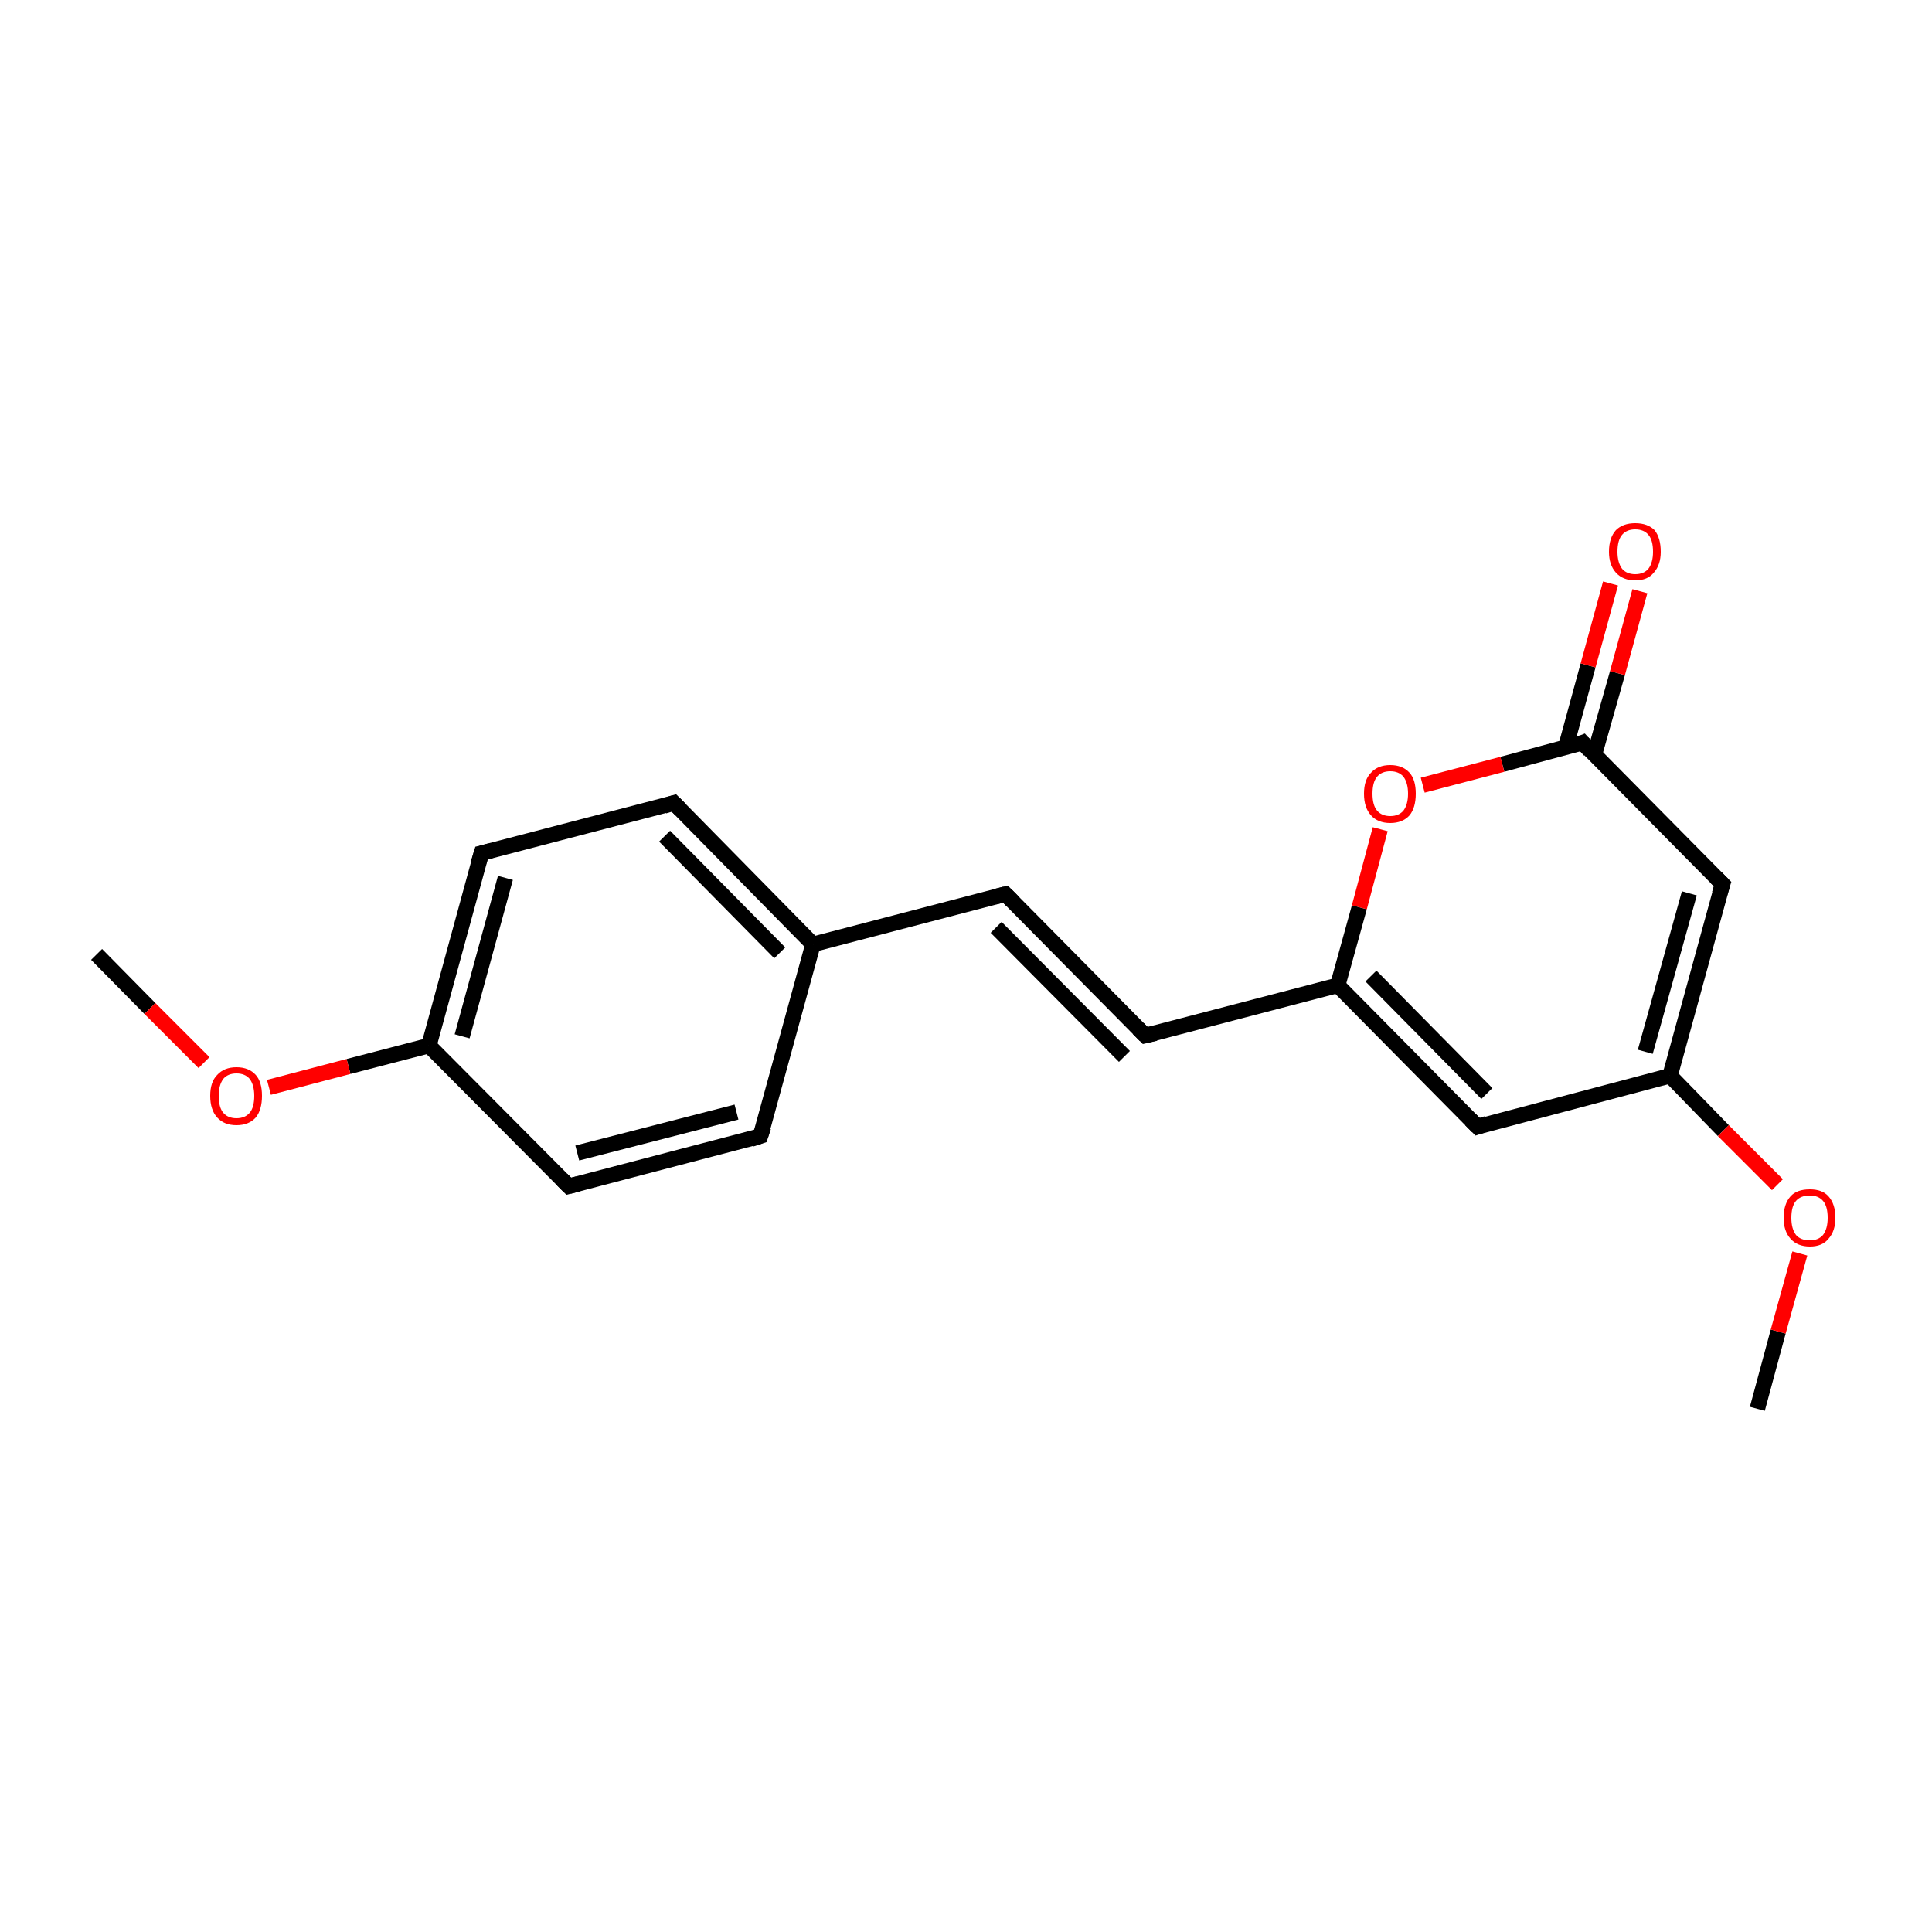 <?xml version='1.0' encoding='iso-8859-1'?>
<svg version='1.1' baseProfile='full'
              xmlns='http://www.w3.org/2000/svg'
                      xmlns:rdkit='http://www.rdkit.org/xml'
                      xmlns:xlink='http://www.w3.org/1999/xlink'
                  xml:space='preserve'
width='250px' height='250px' viewBox='0 0 250 250'>
<!-- END OF HEADER -->
<rect style='opacity:1.0;fill:#FFFFFF;stroke:none' width='250.0' height='250.0' x='0.0' y='0.0'> </rect>
<path class='bond-0 atom-0 atom-16' d='M 12.5,123.5 L 19.4,130.5' style='fill:none;fill-rule:evenodd;stroke:#000000;stroke-width:2.0px;stroke-linecap:butt;stroke-linejoin:miter;stroke-opacity:1' />
<path class='bond-0 atom-0 atom-16' d='M 19.4,130.5 L 26.4,137.5' style='fill:none;fill-rule:evenodd;stroke:#FF0000;stroke-width:2.0px;stroke-linecap:butt;stroke-linejoin:miter;stroke-opacity:1' />
<path class='bond-1 atom-1 atom-17' d='M 227.4,182.3 L 230.1,172.3' style='fill:none;fill-rule:evenodd;stroke:#000000;stroke-width:2.0px;stroke-linecap:butt;stroke-linejoin:miter;stroke-opacity:1' />
<path class='bond-1 atom-1 atom-17' d='M 230.1,172.3 L 232.9,162.2' style='fill:none;fill-rule:evenodd;stroke:#FF0000;stroke-width:2.0px;stroke-linecap:butt;stroke-linejoin:miter;stroke-opacity:1' />
<path class='bond-2 atom-2 atom-5' d='M 98.4,147.0 L 73.6,153.5' style='fill:none;fill-rule:evenodd;stroke:#000000;stroke-width:2.0px;stroke-linecap:butt;stroke-linejoin:miter;stroke-opacity:1' />
<path class='bond-2 atom-2 atom-5' d='M 95.3,143.9 L 74.7,149.2' style='fill:none;fill-rule:evenodd;stroke:#000000;stroke-width:2.0px;stroke-linecap:butt;stroke-linejoin:miter;stroke-opacity:1' />
<path class='bond-3 atom-2 atom-10' d='M 98.4,147.0 L 105.2,122.2' style='fill:none;fill-rule:evenodd;stroke:#000000;stroke-width:2.0px;stroke-linecap:butt;stroke-linejoin:miter;stroke-opacity:1' />
<path class='bond-4 atom-3 atom-6' d='M 87.2,103.9 L 62.3,110.4' style='fill:none;fill-rule:evenodd;stroke:#000000;stroke-width:2.0px;stroke-linecap:butt;stroke-linejoin:miter;stroke-opacity:1' />
<path class='bond-5 atom-3 atom-10' d='M 87.2,103.9 L 105.2,122.2' style='fill:none;fill-rule:evenodd;stroke:#000000;stroke-width:2.0px;stroke-linecap:butt;stroke-linejoin:miter;stroke-opacity:1' />
<path class='bond-5 atom-3 atom-10' d='M 86.0,108.2 L 100.9,123.3' style='fill:none;fill-rule:evenodd;stroke:#000000;stroke-width:2.0px;stroke-linecap:butt;stroke-linejoin:miter;stroke-opacity:1' />
<path class='bond-6 atom-4 atom-7' d='M 130.1,115.7 L 148.2,134.0' style='fill:none;fill-rule:evenodd;stroke:#000000;stroke-width:2.0px;stroke-linecap:butt;stroke-linejoin:miter;stroke-opacity:1' />
<path class='bond-6 atom-4 atom-7' d='M 128.9,120.0 L 145.5,136.7' style='fill:none;fill-rule:evenodd;stroke:#000000;stroke-width:2.0px;stroke-linecap:butt;stroke-linejoin:miter;stroke-opacity:1' />
<path class='bond-7 atom-4 atom-10' d='M 130.1,115.7 L 105.2,122.2' style='fill:none;fill-rule:evenodd;stroke:#000000;stroke-width:2.0px;stroke-linecap:butt;stroke-linejoin:miter;stroke-opacity:1' />
<path class='bond-8 atom-5 atom-11' d='M 73.6,153.5 L 55.5,135.3' style='fill:none;fill-rule:evenodd;stroke:#000000;stroke-width:2.0px;stroke-linecap:butt;stroke-linejoin:miter;stroke-opacity:1' />
<path class='bond-9 atom-6 atom-11' d='M 62.3,110.4 L 55.5,135.3' style='fill:none;fill-rule:evenodd;stroke:#000000;stroke-width:2.0px;stroke-linecap:butt;stroke-linejoin:miter;stroke-opacity:1' />
<path class='bond-9 atom-6 atom-11' d='M 65.4,113.6 L 59.8,134.1' style='fill:none;fill-rule:evenodd;stroke:#000000;stroke-width:2.0px;stroke-linecap:butt;stroke-linejoin:miter;stroke-opacity:1' />
<path class='bond-10 atom-7 atom-12' d='M 148.2,134.0 L 173.1,127.5' style='fill:none;fill-rule:evenodd;stroke:#000000;stroke-width:2.0px;stroke-linecap:butt;stroke-linejoin:miter;stroke-opacity:1' />
<path class='bond-11 atom-8 atom-12' d='M 191.2,145.8 L 173.1,127.5' style='fill:none;fill-rule:evenodd;stroke:#000000;stroke-width:2.0px;stroke-linecap:butt;stroke-linejoin:miter;stroke-opacity:1' />
<path class='bond-11 atom-8 atom-12' d='M 192.4,141.5 L 177.4,126.3' style='fill:none;fill-rule:evenodd;stroke:#000000;stroke-width:2.0px;stroke-linecap:butt;stroke-linejoin:miter;stroke-opacity:1' />
<path class='bond-12 atom-8 atom-13' d='M 191.2,145.8 L 216.1,139.2' style='fill:none;fill-rule:evenodd;stroke:#000000;stroke-width:2.0px;stroke-linecap:butt;stroke-linejoin:miter;stroke-opacity:1' />
<path class='bond-13 atom-9 atom-13' d='M 222.9,114.4 L 216.1,139.2' style='fill:none;fill-rule:evenodd;stroke:#000000;stroke-width:2.0px;stroke-linecap:butt;stroke-linejoin:miter;stroke-opacity:1' />
<path class='bond-13 atom-9 atom-13' d='M 218.6,115.6 L 212.9,136.1' style='fill:none;fill-rule:evenodd;stroke:#000000;stroke-width:2.0px;stroke-linecap:butt;stroke-linejoin:miter;stroke-opacity:1' />
<path class='bond-14 atom-9 atom-14' d='M 222.9,114.4 L 204.8,96.1' style='fill:none;fill-rule:evenodd;stroke:#000000;stroke-width:2.0px;stroke-linecap:butt;stroke-linejoin:miter;stroke-opacity:1' />
<path class='bond-15 atom-11 atom-16' d='M 55.5,135.3 L 45.1,138.0' style='fill:none;fill-rule:evenodd;stroke:#000000;stroke-width:2.0px;stroke-linecap:butt;stroke-linejoin:miter;stroke-opacity:1' />
<path class='bond-15 atom-11 atom-16' d='M 45.1,138.0 L 34.8,140.7' style='fill:none;fill-rule:evenodd;stroke:#FF0000;stroke-width:2.0px;stroke-linecap:butt;stroke-linejoin:miter;stroke-opacity:1' />
<path class='bond-16 atom-12 atom-18' d='M 173.1,127.5 L 175.9,117.4' style='fill:none;fill-rule:evenodd;stroke:#000000;stroke-width:2.0px;stroke-linecap:butt;stroke-linejoin:miter;stroke-opacity:1' />
<path class='bond-16 atom-12 atom-18' d='M 175.9,117.4 L 178.6,107.3' style='fill:none;fill-rule:evenodd;stroke:#FF0000;stroke-width:2.0px;stroke-linecap:butt;stroke-linejoin:miter;stroke-opacity:1' />
<path class='bond-17 atom-13 atom-17' d='M 216.1,139.2 L 223.0,146.3' style='fill:none;fill-rule:evenodd;stroke:#000000;stroke-width:2.0px;stroke-linecap:butt;stroke-linejoin:miter;stroke-opacity:1' />
<path class='bond-17 atom-13 atom-17' d='M 223.0,146.3 L 230.0,153.3' style='fill:none;fill-rule:evenodd;stroke:#FF0000;stroke-width:2.0px;stroke-linecap:butt;stroke-linejoin:miter;stroke-opacity:1' />
<path class='bond-18 atom-14 atom-15' d='M 206.3,97.7 L 209.3,87.1' style='fill:none;fill-rule:evenodd;stroke:#000000;stroke-width:2.0px;stroke-linecap:butt;stroke-linejoin:miter;stroke-opacity:1' />
<path class='bond-18 atom-14 atom-15' d='M 209.3,87.1 L 212.2,76.5' style='fill:none;fill-rule:evenodd;stroke:#FF0000;stroke-width:2.0px;stroke-linecap:butt;stroke-linejoin:miter;stroke-opacity:1' />
<path class='bond-18 atom-14 atom-15' d='M 202.6,96.7 L 205.5,86.1' style='fill:none;fill-rule:evenodd;stroke:#000000;stroke-width:2.0px;stroke-linecap:butt;stroke-linejoin:miter;stroke-opacity:1' />
<path class='bond-18 atom-14 atom-15' d='M 205.5,86.1 L 208.4,75.5' style='fill:none;fill-rule:evenodd;stroke:#FF0000;stroke-width:2.0px;stroke-linecap:butt;stroke-linejoin:miter;stroke-opacity:1' />
<path class='bond-19 atom-14 atom-18' d='M 204.8,96.1 L 194.4,98.9' style='fill:none;fill-rule:evenodd;stroke:#000000;stroke-width:2.0px;stroke-linecap:butt;stroke-linejoin:miter;stroke-opacity:1' />
<path class='bond-19 atom-14 atom-18' d='M 194.4,98.9 L 184.1,101.6' style='fill:none;fill-rule:evenodd;stroke:#FF0000;stroke-width:2.0px;stroke-linecap:butt;stroke-linejoin:miter;stroke-opacity:1' />
<path d='M 97.2,147.4 L 98.4,147.0 L 98.8,145.8' style='fill:none;stroke:#000000;stroke-width:2.0px;stroke-linecap:butt;stroke-linejoin:miter;stroke-opacity:1;' />
<path d='M 85.9,104.3 L 87.2,103.9 L 88.1,104.8' style='fill:none;stroke:#000000;stroke-width:2.0px;stroke-linecap:butt;stroke-linejoin:miter;stroke-opacity:1;' />
<path d='M 131.0,116.6 L 130.1,115.7 L 128.9,116.0' style='fill:none;stroke:#000000;stroke-width:2.0px;stroke-linecap:butt;stroke-linejoin:miter;stroke-opacity:1;' />
<path d='M 74.8,153.2 L 73.6,153.5 L 72.7,152.6' style='fill:none;stroke:#000000;stroke-width:2.0px;stroke-linecap:butt;stroke-linejoin:miter;stroke-opacity:1;' />
<path d='M 63.5,110.1 L 62.3,110.4 L 61.9,111.7' style='fill:none;stroke:#000000;stroke-width:2.0px;stroke-linecap:butt;stroke-linejoin:miter;stroke-opacity:1;' />
<path d='M 147.3,133.1 L 148.2,134.0 L 149.5,133.7' style='fill:none;stroke:#000000;stroke-width:2.0px;stroke-linecap:butt;stroke-linejoin:miter;stroke-opacity:1;' />
<path d='M 190.3,144.9 L 191.2,145.8 L 192.4,145.4' style='fill:none;stroke:#000000;stroke-width:2.0px;stroke-linecap:butt;stroke-linejoin:miter;stroke-opacity:1;' />
<path d='M 222.5,115.7 L 222.9,114.4 L 222.0,113.5' style='fill:none;stroke:#000000;stroke-width:2.0px;stroke-linecap:butt;stroke-linejoin:miter;stroke-opacity:1;' />
<path d='M 205.7,97.1 L 204.8,96.1 L 204.3,96.3' style='fill:none;stroke:#000000;stroke-width:2.0px;stroke-linecap:butt;stroke-linejoin:miter;stroke-opacity:1;' />
<path class='atom-15' d='M 208.2 71.4
Q 208.2 69.6, 209.1 68.6
Q 210.0 67.7, 211.6 67.7
Q 213.2 67.7, 214.1 68.6
Q 214.9 69.6, 214.9 71.4
Q 214.9 73.1, 214.0 74.1
Q 213.2 75.1, 211.6 75.1
Q 210.0 75.1, 209.1 74.1
Q 208.2 73.1, 208.2 71.4
M 211.6 74.3
Q 212.7 74.3, 213.3 73.6
Q 213.9 72.8, 213.9 71.4
Q 213.9 69.9, 213.3 69.2
Q 212.7 68.5, 211.6 68.5
Q 210.5 68.5, 209.9 69.2
Q 209.3 69.9, 209.3 71.4
Q 209.3 72.8, 209.9 73.6
Q 210.5 74.3, 211.6 74.3
' fill='#FF0000'/>
<path class='atom-16' d='M 27.2 141.8
Q 27.2 140.0, 28.1 139.1
Q 29.0 138.1, 30.6 138.1
Q 32.2 138.1, 33.1 139.1
Q 33.9 140.0, 33.9 141.8
Q 33.9 143.6, 33.1 144.6
Q 32.2 145.6, 30.6 145.6
Q 29.0 145.6, 28.1 144.6
Q 27.2 143.6, 27.2 141.8
M 30.6 144.7
Q 31.7 144.7, 32.3 144.0
Q 32.9 143.3, 32.9 141.8
Q 32.9 140.4, 32.3 139.6
Q 31.7 138.9, 30.6 138.9
Q 29.5 138.9, 28.9 139.6
Q 28.3 140.4, 28.3 141.8
Q 28.3 143.3, 28.9 144.0
Q 29.5 144.7, 30.6 144.7
' fill='#FF0000'/>
<path class='atom-17' d='M 230.8 157.6
Q 230.8 155.8, 231.7 154.8
Q 232.5 153.9, 234.2 153.9
Q 235.8 153.9, 236.6 154.8
Q 237.5 155.8, 237.5 157.6
Q 237.5 159.3, 236.6 160.3
Q 235.8 161.3, 234.2 161.3
Q 232.6 161.3, 231.7 160.3
Q 230.8 159.3, 230.8 157.6
M 234.2 160.5
Q 235.3 160.5, 235.9 159.8
Q 236.5 159.0, 236.5 157.6
Q 236.5 156.1, 235.9 155.4
Q 235.3 154.7, 234.2 154.7
Q 233.0 154.7, 232.4 155.4
Q 231.8 156.1, 231.8 157.6
Q 231.8 159.0, 232.4 159.8
Q 233.0 160.5, 234.2 160.5
' fill='#FF0000'/>
<path class='atom-18' d='M 176.5 102.7
Q 176.5 100.9, 177.4 100.0
Q 178.3 99.0, 179.9 99.0
Q 181.5 99.0, 182.4 100.0
Q 183.2 100.9, 183.2 102.7
Q 183.2 104.5, 182.4 105.5
Q 181.5 106.5, 179.9 106.5
Q 178.3 106.5, 177.4 105.5
Q 176.5 104.5, 176.5 102.7
M 179.9 105.6
Q 181.0 105.6, 181.6 104.9
Q 182.2 104.1, 182.2 102.7
Q 182.2 101.3, 181.6 100.5
Q 181.0 99.8, 179.9 99.8
Q 178.8 99.8, 178.2 100.5
Q 177.6 101.2, 177.6 102.7
Q 177.6 104.2, 178.2 104.9
Q 178.8 105.6, 179.9 105.6
' fill='#FF0000'/>
</svg>

